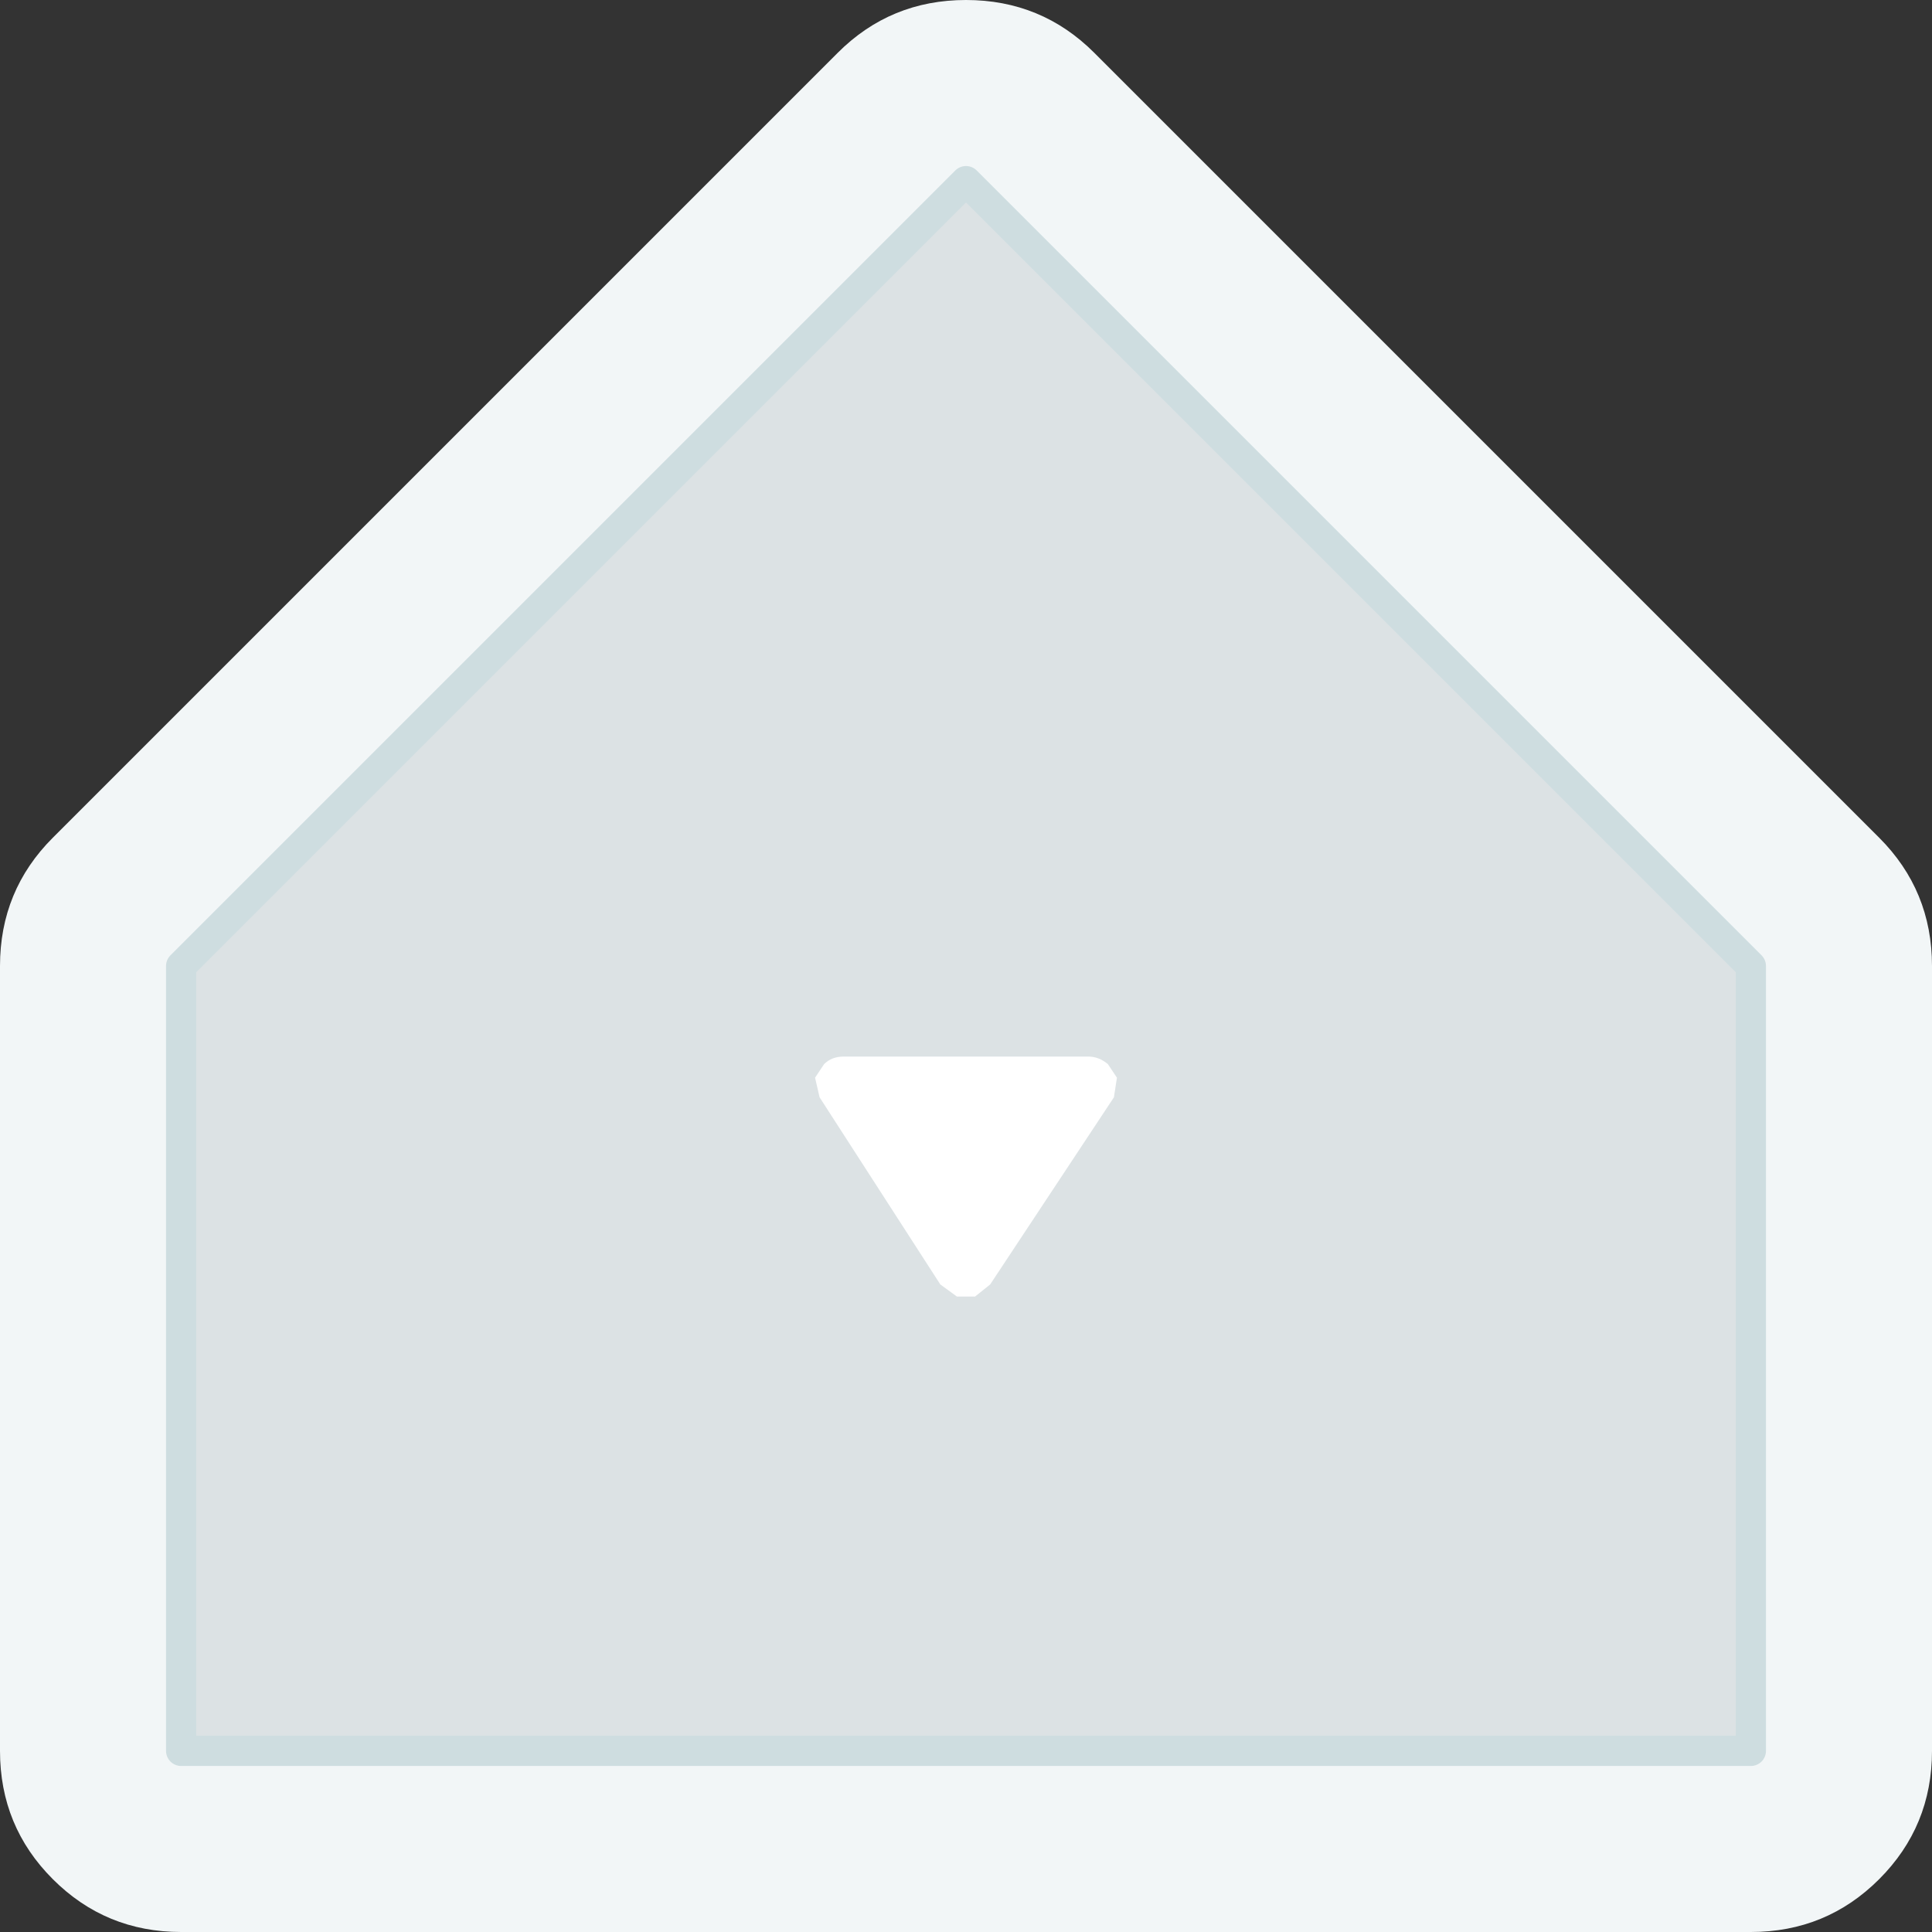 <svg width="64" height="64" xmlns="http://www.w3.org/2000/svg" xmlns:xlink="http://www.w3.org/1999/xlink">
  <rect width="100%" height="100%" fill="#333333" stroke="none"/>
  <defs/>
  <g>
    <path stroke="none" fill="#F2F6F7" d="M1.75 27.75 L27.75 1.75 Q29.5 0 32 0 34.5 0 36.25 1.75 L62.25 27.75 Q64 29.5 64 32 L64 58 Q64 60.5 62.25 62.25 60.5 64 58 64 L6 64 Q3.5 64 1.75 62.25 0 60.5 0 58 L0 32 Q0 29.5 1.75 27.75 M6 58 L58 58 58 32 32 6 6 32 6 58"/>
    <path stroke="none" fill="#DCE2E4" d="M6 58 L6 32 32 6 58 32 58 58 6 58"/>
    <path fill="none" stroke="#CEDDE0" stroke-width="1" stroke-linecap="round" stroke-linejoin="round" d="M6 58 L6 32 32 6 58 32 58 58 6 58"/>
    <path stroke="none" fill="#FFFFFF" d="M27.15 36.35 L27 35.7 27.3 35.25 Q27.55 35 27.95 35 L36.05 35 Q36.4 35 36.7 35.25 L37 35.7 36.9 36.35 32.8 42.55 32.3 42.95 31.7 42.95 31.15 42.55 27.15 36.35"/>
  </g>
</svg>
